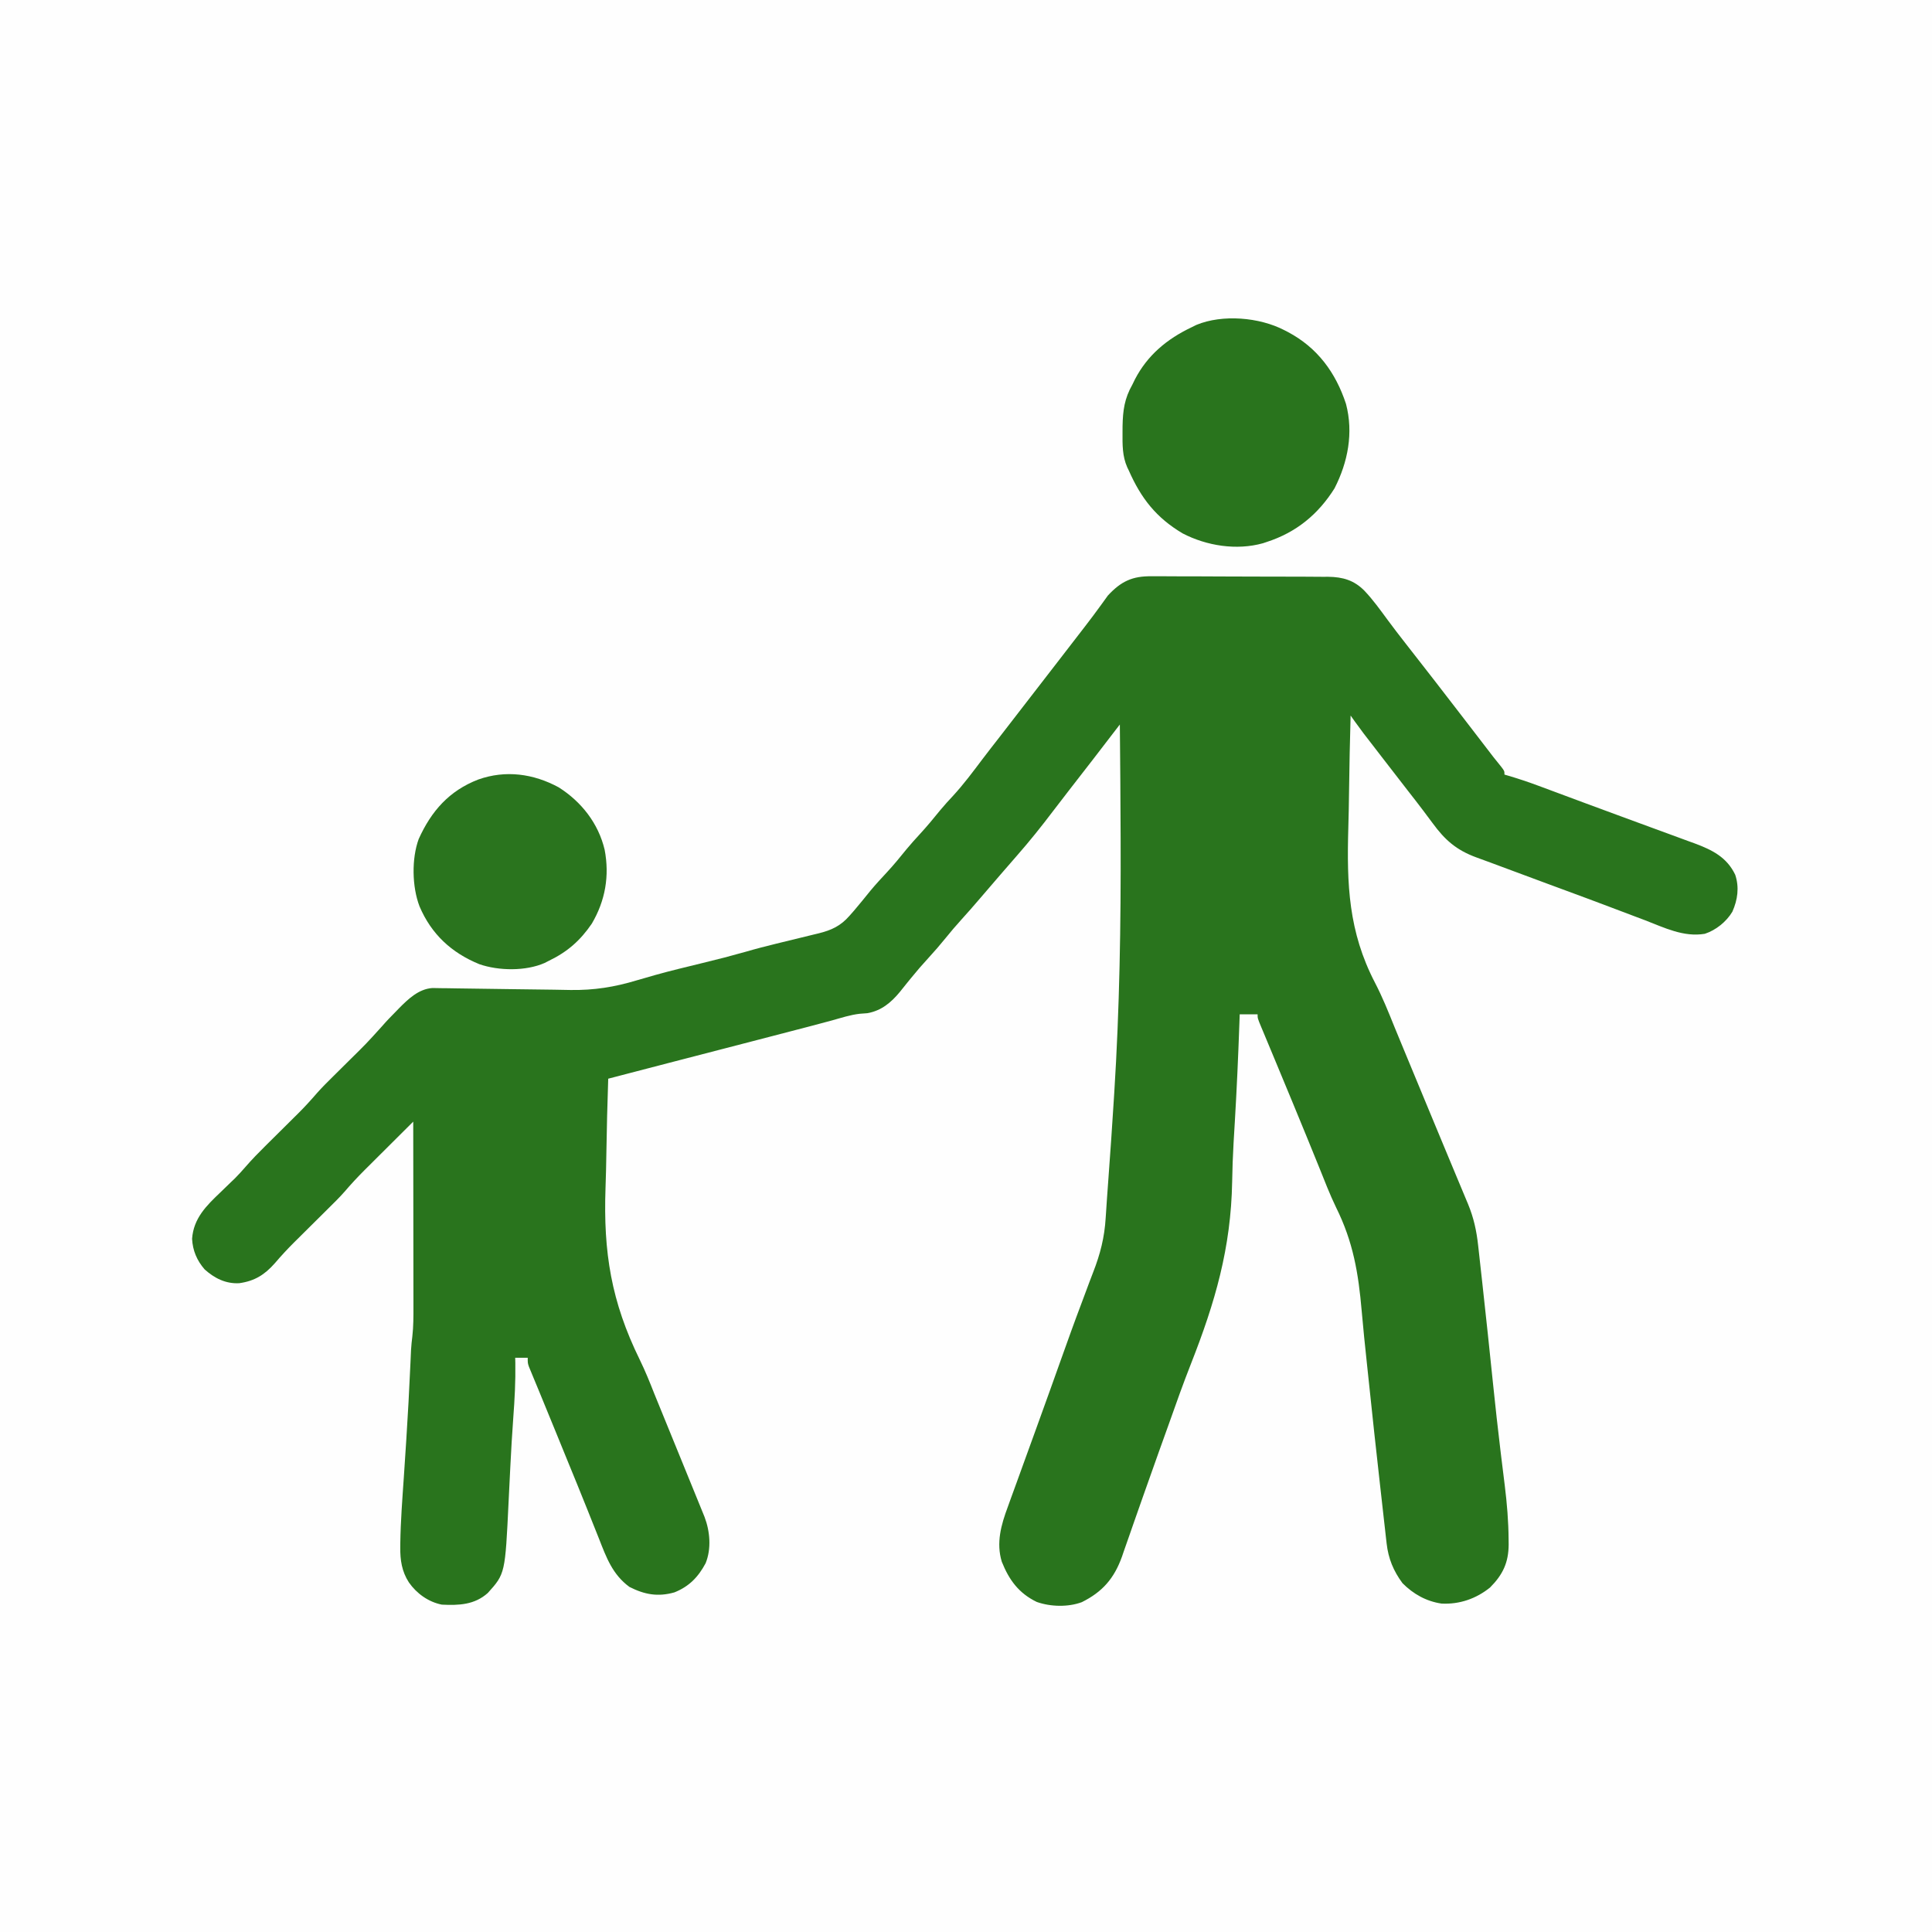 <?xml version="1.0" encoding="UTF-8"?>
<svg version="1.1" xmlns="http://www.w3.org/2000/svg" width="1080" height="1080">
<rect width="100%" height="100%" fill="#333333" stroke="none"/>
<path d="M0 0 C356.4 0 712.8 0 1080 0 C1080 356.4 1080 712.8 1080 1080 C723.6 1080 367.2 1080 0 1080 C0 723.6 0 367.2 0 0 Z " fill="#FEFEFE" transform="translate(0,0)"/>
<path d="M0 0 C1.149 -0.007 2.299 -0.015 3.483 -0.023 C7.254 -0.038 11.023 -0.003 14.794 0.034 C17.429 0.037 20.064 0.037 22.698 0.035 C28.207 0.036 33.716 0.064 39.225 0.11 C45.577 0.163 51.928 0.177 58.281 0.169 C64.417 0.162 70.553 0.179 76.689 0.206 C79.289 0.216 81.889 0.221 84.489 0.221 C88.125 0.225 91.759 0.255 95.395 0.293 C96.997 0.288 96.997 0.288 98.632 0.283 C106.674 0.409 112.995 2.175 118.818 8.108 C123.624 13.176 127.669 18.837 131.802 24.452 C135.109 28.938 138.513 33.342 141.943 37.733 C142.525 38.479 143.107 39.225 143.706 39.993 C144.893 41.514 146.08 43.034 147.268 44.554 C150.29 48.422 153.304 52.296 156.318 56.171 C156.903 56.922 157.487 57.674 158.09 58.448 C163.106 64.9 168.092 71.375 173.068 77.858 C175.146 80.562 177.226 83.264 179.306 85.967 C181.465 88.773 183.623 91.581 185.779 94.389 C186.448 95.26 186.448 95.26 187.13 96.149 C188.368 97.76 189.605 99.372 190.841 100.983 C192.314 102.884 193.819 104.76 195.357 106.608 C197.068 108.858 197.068 108.858 197.068 110.858 C197.995 111.127 197.995 111.127 198.94 111.401 C204.722 113.101 210.388 114.988 216.033 117.096 C216.88 117.41 217.727 117.723 218.6 118.046 C221.403 119.084 224.204 120.127 227.005 121.171 C228.995 121.911 230.985 122.651 232.975 123.391 C236.176 124.581 239.377 125.772 242.578 126.964 C249.328 129.476 256.085 131.969 262.848 134.445 C268.215 136.409 273.578 138.382 278.94 140.359 C282.223 141.569 285.508 142.776 288.796 143.972 C292.502 145.321 296.201 146.689 299.9 148.057 C300.998 148.454 302.096 148.85 303.228 149.258 C313.152 152.962 321.348 156.977 326.068 166.858 C328.412 173.892 327.436 180.833 324.466 187.53 C321.097 193.139 315.264 197.833 309.068 199.858 C297.25 201.852 286.459 196.447 275.693 192.296 C273.574 191.495 271.454 190.697 269.334 189.9 C264.737 188.171 260.145 186.432 255.554 184.688 C247.58 181.665 239.584 178.705 231.583 175.753 C230.185 175.236 228.786 174.72 227.388 174.203 C225.3 173.432 223.212 172.661 221.124 171.89 C210.422 167.939 199.722 163.982 189.043 159.969 C186.441 158.998 183.833 158.046 181.221 157.102 C170.202 153.043 163.792 147.417 156.943 138.046 C155.82 136.544 154.696 135.042 153.572 133.542 C152.712 132.387 152.712 132.387 151.834 131.209 C148.9 127.303 145.889 123.457 142.88 119.608 C138.047 113.407 133.233 107.193 128.447 100.956 C126.771 98.773 125.091 96.593 123.408 94.417 C122.964 93.842 122.52 93.268 122.063 92.676 C120.84 91.093 119.616 89.511 118.392 87.928 C116.7 85.693 115.048 83.449 113.423 81.166 C112.98 80.544 112.536 79.922 112.08 79.281 C111.579 78.577 111.579 78.577 111.068 77.858 C110.664 92.143 110.369 106.427 110.187 120.716 C110.101 127.357 109.982 133.993 109.785 140.632 C108.875 172.311 109.881 198.674 124.679 227.161 C128.847 235.184 132.198 243.521 135.573 251.901 C137.293 256.149 139.058 260.377 140.818 264.608 C141.526 266.316 142.235 268.025 142.943 269.733 C143.293 270.579 143.644 271.424 144.005 272.296 C147.193 279.983 147.193 279.983 148.255 282.545 C148.964 284.255 149.673 285.965 150.382 287.675 C152.142 291.919 153.902 296.164 155.66 300.408 C158.977 308.415 162.3 316.42 165.64 324.417 C167.218 328.195 168.792 331.974 170.367 335.753 C171.118 337.555 171.871 339.355 172.625 341.155 C173.671 343.651 174.712 346.149 175.751 348.647 C176.213 349.743 176.213 349.743 176.683 350.861 C179.866 358.534 181.474 365.897 182.365 374.132 C182.479 375.142 182.593 376.153 182.71 377.194 C183.085 380.54 183.452 383.886 183.818 387.233 C184.082 389.606 184.346 391.978 184.611 394.35 C186.764 413.739 188.8 433.14 190.804 452.545 C192.038 464.444 193.339 476.33 194.779 488.206 C194.919 489.372 195.059 490.538 195.203 491.74 C195.865 497.245 196.54 502.747 197.24 508.247 C198.483 518.314 199.317 528.268 199.384 538.417 C199.395 539.364 199.405 540.311 199.416 541.286 C199.349 551.363 196.176 558.098 189.005 565.296 C181.183 571.582 171.94 574.774 161.912 574.272 C153.395 573.032 146.109 568.946 140.068 562.858 C135.007 556.02 132.158 549.123 131.202 540.656 C131.061 539.437 130.92 538.217 130.775 536.961 C130.628 535.629 130.48 534.296 130.333 532.964 C130.174 531.559 130.014 530.154 129.853 528.75 C129.423 524.969 129.001 521.188 128.581 517.406 C128.228 514.242 127.871 511.078 127.513 507.914 C125.341 488.68 123.256 469.438 121.249 450.186 C120.881 446.678 120.508 443.171 120.134 439.665 C119.107 430.015 118.095 420.368 117.264 410.699 C115.432 389.53 112.5 372.07 102.943 352.817 C99.427 345.55 96.538 337.991 93.524 330.506 C91.616 325.774 89.685 321.051 87.755 316.327 C87.177 314.909 87.177 314.909 86.587 313.462 C81.384 300.716 76.098 288.004 70.814 275.291 C69.858 272.991 68.904 270.689 67.949 268.388 C66.647 265.25 65.339 262.115 64.026 258.981 C63.377 257.423 62.728 255.865 62.08 254.307 C61.776 253.586 61.472 252.864 61.159 252.12 C59.068 247.085 59.068 247.085 59.068 244.858 C55.768 244.858 52.468 244.858 49.068 244.858 C48.982 247.327 48.982 247.327 48.895 249.846 C48.242 268.336 47.428 286.813 46.323 305.282 C46.174 307.791 46.025 310.299 45.876 312.807 C45.802 314.058 45.727 315.309 45.651 316.598 C45.235 323.873 44.971 331.131 44.851 338.417 C44.199 375.564 35.283 405.994 21.859 440.131 C17.474 451.285 13.454 462.56 9.467 473.862 C7.576 479.204 5.647 484.532 3.724 489.862 C0.85 497.843 -1.984 505.836 -4.784 513.844 C-6.495 518.736 -8.218 523.624 -9.942 528.512 C-10.758 530.836 -11.568 533.163 -12.373 535.491 C-13.488 538.716 -14.622 541.934 -15.76 545.151 C-16.079 546.09 -16.398 547.03 -16.727 547.997 C-21.109 560.23 -27.664 567.759 -39.225 573.491 C-46.884 576.316 -56.646 576.082 -64.37 573.358 C-74.43 568.489 -79.842 561.083 -83.932 550.858 C-87.144 540.284 -84.293 530.211 -80.569 520.233 C-80.104 518.941 -79.64 517.647 -79.178 516.353 C-77.939 512.897 -76.676 509.45 -75.407 506.005 C-74.076 502.375 -72.769 498.737 -71.459 495.099 C-69.324 489.176 -67.176 483.256 -65.019 477.341 C-62.231 469.694 -59.476 462.037 -56.737 454.374 C-56.336 453.253 -55.935 452.132 -55.522 450.978 C-53.958 446.606 -52.396 442.233 -50.836 437.859 C-47.105 427.395 -43.362 416.939 -39.426 406.55 C-37.911 402.543 -36.421 398.526 -34.933 394.509 C-34.245 392.672 -33.545 390.84 -32.832 389.012 C-28.881 378.89 -26.5 369.548 -25.851 358.672 C-25.774 357.538 -25.696 356.404 -25.617 355.236 C-25.458 352.901 -25.303 350.565 -25.153 348.23 C-24.888 344.181 -24.584 340.135 -24.277 336.089 C-23.183 321.624 -22.231 307.148 -21.307 292.671 C-21.227 291.416 -21.146 290.161 -21.064 288.868 C-18.062 241.542 -17.322 194.334 -17.495 146.921 C-17.498 146.116 -17.5 145.311 -17.503 144.482 C-17.579 123.94 -17.721 103.399 -17.932 82.858 C-19.5 84.896 -21.068 86.934 -22.635 88.971 C-23.291 89.824 -23.291 89.824 -23.96 90.693 C-26.87 94.476 -29.777 98.26 -32.682 102.046 C-37.275 108.024 -41.907 113.971 -46.544 119.915 C-49.485 123.69 -52.41 127.477 -55.295 131.296 C-61.735 139.817 -68.362 148.076 -75.401 156.109 C-77.539 158.552 -79.664 161.006 -81.789 163.46 C-82.881 164.722 -83.974 165.982 -85.068 167.242 C-88.793 171.534 -92.492 175.848 -96.182 180.171 C-99.607 184.182 -103.069 188.145 -106.62 192.046 C-109.649 195.38 -112.538 198.791 -115.37 202.296 C-118.445 206.099 -121.62 209.759 -124.932 213.358 C-128.264 216.979 -131.459 220.661 -134.557 224.483 C-135.293 225.385 -136.029 226.288 -136.788 227.218 C-138.176 228.927 -139.555 230.646 -140.92 232.374 C-145.834 238.321 -151.237 242.835 -159.042 244.237 C-160.479 244.364 -161.918 244.472 -163.358 244.565 C-168.632 245.165 -173.721 246.853 -178.824 248.276 C-182.435 249.273 -186.059 250.221 -189.682 251.171 C-190.466 251.377 -191.249 251.583 -192.057 251.795 C-202.507 254.541 -212.968 257.243 -223.428 259.951 C-229.097 261.419 -234.764 262.888 -240.432 264.358 C-247.229 266.12 -254.026 267.882 -260.823 269.643 C-261.972 269.941 -263.121 270.239 -264.305 270.546 C-266.431 271.097 -268.558 271.647 -270.684 272.198 C-278.086 274.116 -285.484 276.045 -292.882 277.975 C-293.947 278.253 -295.011 278.531 -296.108 278.817 C-298.716 279.497 -301.324 280.178 -303.932 280.858 C-304.404 294.744 -304.755 308.627 -304.968 322.519 C-305.071 328.977 -305.209 335.429 -305.441 341.883 C-306.701 377.947 -302.252 405.433 -286.321 437.917 C-283.26 444.173 -280.673 450.577 -278.131 457.061 C-277.365 458.947 -276.595 460.832 -275.822 462.715 C-272.245 471.473 -268.673 480.233 -265.1 488.994 C-263.94 491.839 -262.778 494.685 -261.617 497.531 C-259.82 501.931 -258.027 506.333 -256.236 510.736 C-255.582 512.341 -254.928 513.946 -254.272 515.551 C-253.382 517.732 -252.494 519.914 -251.608 522.096 C-251.112 523.314 -250.616 524.531 -250.105 525.785 C-247.03 533.841 -246.179 543.615 -249.495 551.733 C-253.626 559.451 -258.709 564.714 -266.913 568.003 C-276.17 570.625 -283.619 569.242 -292.081 564.952 C-301.547 558.001 -304.983 548.501 -309.12 537.921 C-309.801 536.214 -310.484 534.508 -311.169 532.802 C-312.645 529.124 -314.113 525.442 -315.576 521.759 C-319.3 512.407 -323.13 503.099 -326.945 493.784 C-329.073 488.584 -331.191 483.381 -333.311 478.178 C-336.075 471.396 -338.851 464.619 -341.647 457.85 C-342.177 456.563 -342.708 455.276 -343.238 453.988 C-344.167 451.733 -345.1 449.48 -346.039 447.228 C-346.432 446.273 -346.824 445.319 -347.229 444.335 C-347.563 443.531 -347.896 442.728 -348.24 441.9 C-348.932 439.858 -348.932 439.858 -348.932 436.858 C-351.242 436.858 -353.552 436.858 -355.932 436.858 C-355.909 437.821 -355.886 438.784 -355.862 439.776 C-355.697 450.044 -356.233 460.18 -357.01 470.416 C-357.683 479.576 -358.202 488.739 -358.663 497.913 C-358.726 499.168 -358.789 500.423 -358.855 501.715 C-359.113 506.842 -359.369 511.968 -359.613 517.095 C-361.54 557.557 -361.54 557.557 -371.221 568.319 C-378.627 574.981 -387.441 575.332 -396.932 574.858 C-404.443 573.385 -411.027 568.643 -415.37 562.421 C-419.308 556.328 -420.269 549.948 -420.174 542.807 C-420.166 541.597 -420.166 541.597 -420.157 540.362 C-419.98 528.135 -419.029 515.931 -418.197 503.734 C-417.77 497.437 -417.362 491.138 -416.952 484.839 C-416.884 483.804 -416.884 483.804 -416.815 482.748 C-415.899 468.73 -415.157 454.707 -414.528 440.674 C-414.494 439.925 -414.459 439.176 -414.424 438.405 C-414.335 436.454 -414.25 434.503 -414.166 432.552 C-414.001 429.941 -413.759 427.437 -413.425 424.851 C-412.803 419.323 -412.799 413.837 -412.819 408.28 C-412.818 407.157 -412.818 406.034 -412.818 404.877 C-412.819 401.192 -412.827 397.508 -412.834 393.823 C-412.836 391.258 -412.838 388.692 -412.839 386.127 C-412.842 380.081 -412.85 374.036 -412.86 367.991 C-412.871 361.103 -412.877 354.216 -412.882 347.328 C-412.892 333.171 -412.91 319.015 -412.932 304.858 C-417.507 309.408 -422.078 313.961 -426.647 318.518 C-428.199 320.065 -429.751 321.611 -431.305 323.156 C-433.549 325.387 -435.79 327.622 -438.03 329.858 C-438.715 330.539 -439.401 331.219 -440.108 331.92 C-444.013 335.825 -447.735 339.829 -451.325 344.026 C-454.186 347.288 -457.283 350.312 -460.37 353.358 C-461.053 354.038 -461.737 354.718 -462.442 355.419 C-465.33 358.29 -468.223 361.156 -471.117 364.022 C-473.245 366.132 -475.37 368.245 -477.495 370.358 C-478.137 370.992 -478.778 371.625 -479.44 372.278 C-483.246 376.064 -486.846 379.965 -490.333 384.048 C-496.019 390.482 -501.635 393.989 -510.225 395.175 C-517.726 395.575 -523.995 392.44 -529.545 387.452 C-533.851 382.504 -536.223 376.903 -536.557 370.358 C-535.747 358.872 -528.543 351.82 -520.557 344.233 C-518.714 342.452 -516.872 340.668 -515.034 338.882 C-513.817 337.72 -513.817 337.72 -512.575 336.535 C-510.475 334.408 -508.516 332.259 -506.564 329.999 C-503.112 326.013 -499.466 322.279 -495.713 318.577 C-495.052 317.919 -494.39 317.261 -493.709 316.584 C-490.916 313.807 -488.118 311.037 -485.32 308.267 C-483.262 306.226 -481.206 304.183 -479.151 302.139 C-478.531 301.528 -477.911 300.916 -477.272 300.286 C-473.56 296.594 -470.079 292.769 -466.657 288.808 C-463.949 285.747 -461.061 282.882 -458.151 280.014 C-457.534 279.401 -456.917 278.788 -456.281 278.156 C-453.68 275.571 -451.072 272.992 -448.466 270.412 C-439.148 261.237 -439.148 261.237 -430.378 251.545 C-427.897 248.651 -425.238 245.941 -422.557 243.233 C-422.044 242.699 -421.531 242.166 -421.002 241.616 C-415.783 236.346 -409.934 230.695 -402.226 230.17 C-400.53 230.168 -398.835 230.198 -397.14 230.256 C-396.205 230.264 -395.27 230.271 -394.307 230.278 C-392.29 230.297 -390.274 230.331 -388.257 230.377 C-385.046 230.449 -381.836 230.484 -378.624 230.51 C-371.788 230.571 -364.954 230.681 -358.12 230.796 C-350.228 230.924 -342.337 231.032 -334.445 231.099 C-331.316 231.134 -328.19 231.202 -325.061 231.271 C-311.947 231.46 -300.467 229.657 -287.932 225.858 C-286.649 225.488 -285.364 225.121 -284.079 224.756 C-281.916 224.139 -279.755 223.515 -277.596 222.885 C-268.892 220.445 -260.086 218.373 -251.309 216.213 C-239.09 213.211 -239.09 213.211 -226.963 209.862 C-221.349 208.224 -215.705 206.777 -210.026 205.385 C-209.163 205.174 -208.3 204.962 -207.411 204.744 C-203.844 203.87 -200.276 202.999 -196.706 202.137 C-194.061 201.497 -191.418 200.848 -188.776 200.198 C-187.976 200.007 -187.176 199.817 -186.351 199.62 C-179.177 197.843 -174.08 195.518 -169.12 189.858 C-168.256 188.877 -167.392 187.896 -166.502 186.885 C-163.369 183.195 -160.319 179.443 -157.28 175.675 C-154.312 172.114 -151.177 168.733 -148.021 165.341 C-144.218 161.23 -140.689 156.935 -137.178 152.573 C-134.844 149.751 -132.412 147.052 -129.932 144.358 C-125.832 139.904 -121.995 135.298 -118.198 130.585 C-115.945 127.874 -113.591 125.305 -111.182 122.733 C-105.204 116.229 -99.977 109.195 -94.666 102.145 C-91.729 98.271 -88.736 94.441 -85.745 90.608 C-80.111 83.38 -74.51 76.129 -68.932 68.858 C-63.354 61.588 -57.752 54.337 -52.12 47.108 C-47.446 41.108 -42.8 35.089 -38.182 29.046 C-37.644 28.346 -37.107 27.645 -36.553 26.924 C-34.076 23.695 -31.627 20.454 -29.249 17.151 C-28.823 16.571 -28.398 15.992 -27.96 15.395 C-26.842 13.867 -25.74 12.328 -24.639 10.788 C-17.242 2.782 -10.838 -0.192 0 0 Z " fill="#29741D" transform="translate(643.932,322.142)"/>
<path d="M0 0 C0.684 0.352 1.368 0.703 2.072 1.065 C18.54 9.826 28.726 23.691 34.484 41.234 C38.726 57.4 35.566 73.779 28.062 88.438 C18.896 103.027 6.618 113.097 -9.938 118.438 C-10.604 118.662 -11.27 118.886 -11.957 119.117 C-26.722 123.239 -43.409 120.569 -56.812 113.625 C-71.63 104.844 -80.083 93.967 -86.938 78.438 C-87.227 77.839 -87.517 77.241 -87.816 76.624 C-90.587 70.35 -90.474 64.019 -90.438 57.25 C-90.432 56.043 -90.426 54.835 -90.42 53.592 C-90.243 44.787 -89.335 38.179 -84.938 30.438 C-84.453 29.445 -83.968 28.452 -83.469 27.43 C-76.401 13.883 -65.533 4.923 -51.938 -1.562 C-51.02 -2.016 -50.102 -2.47 -49.156 -2.938 C-34.549 -8.982 -13.909 -7.22 0 0 Z " fill="#29741D" transform="translate(717.938,184.562)"/>
<path d="M0 0 C12.693 8.036 22.175 20.122 25.688 34.875 C28.481 49.496 26.077 63.352 18.5 76.215 C12.116 85.585 4.886 91.956 -5.312 96.875 C-6.162 97.308 -7.011 97.741 -7.887 98.188 C-18.382 102.816 -33.5 102.611 -44.312 98.875 C-59.92 92.515 -71.215 82.067 -77.812 66.5 C-81.998 55.531 -82.276 39.884 -78.25 28.875 C-71.181 13.224 -61.167 1.87 -44.9 -4.392 C-29.658 -9.767 -14.149 -7.663 0 0 Z " fill="#2A741E" transform="translate(312.312,440.125)"/>
</svg>
